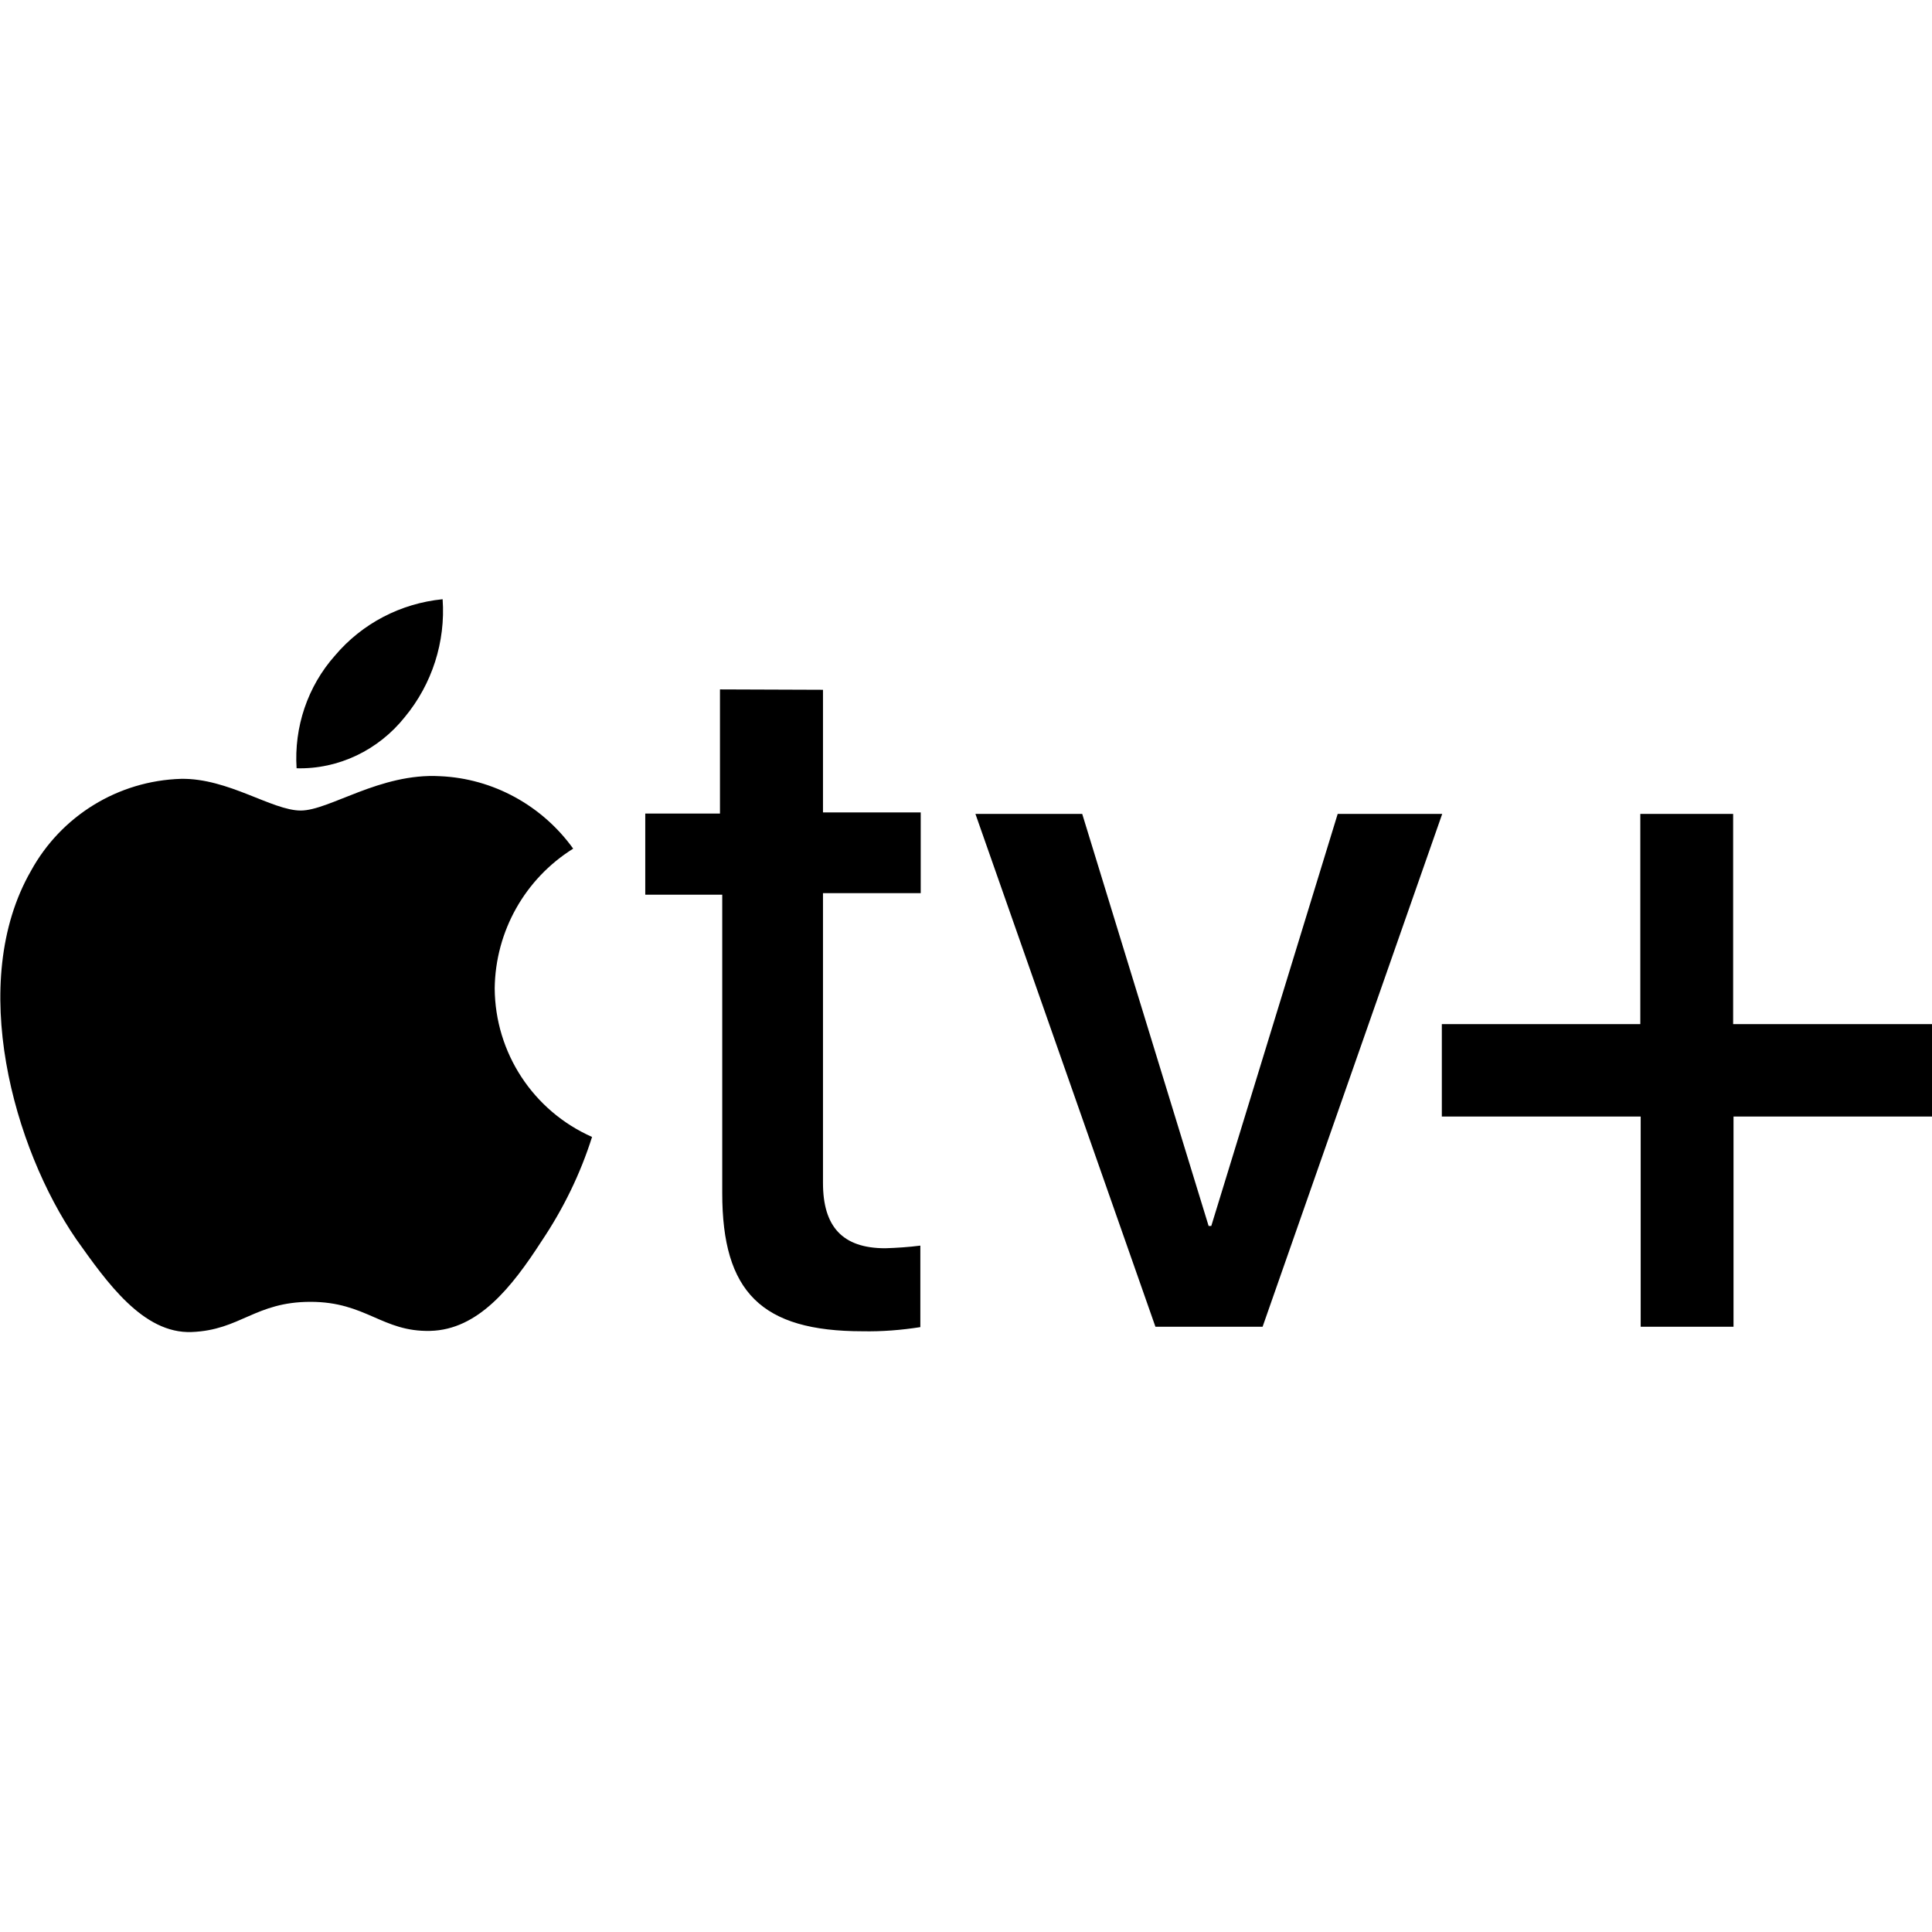 <svg xmlns="http://www.w3.org/2000/svg" xml:space="preserve" viewBox="0 0 512 512"><path d="M107.3 190c7.2-8.7 10.8-19.9 10-31.2-11.1 1.1-21.3 6.4-28.5 14.9-7.3 8.2-10.9 19-10.2 29.9 11.1.3 21.7-4.8 28.7-13.6m9.3 15.7c-15.9-.9-29.3 9.1-36.9 9.1s-19.2-8.6-31.7-8.4c-16.7.5-31.8 9.8-39.8 24.4-17 29.6-4.5 73.6 12 97.6 8.1 11.4 17.7 25.1 30.6 24.6s16.8-8 31.5-8 19 8 31.7 7.7 21.6-11.5 29.6-23.9c5.7-8.5 10.2-17.7 13.3-27.5-15.6-6.9-25.7-22.3-25.8-39.4.2-15.1 8-29 20.8-37-8.2-11.4-21.2-18.6-35.3-19.2m101.5-22.9v32.5H244v21.4h-25.9v76.8c0 11.5 5.1 17.3 16.5 17.3 3.1-.1 6.2-.3 9.3-.7v21.6c-5.1.8-10.2 1.2-15.3 1.1-26.8 0-37.2-10.4-37.2-36.6v-79.1H171v-21.5h19.8v-32.9zm116.5 168.8h-28.4l-47.7-135.9h28.3l33.5 109.2h.7l33.5-109.2h27.7zm124.8 0h-24.6v-55.7h-52.7v-24.5h52.6v-55.7h24.6v55.7H512v24.5h-52.6z"/></svg>
